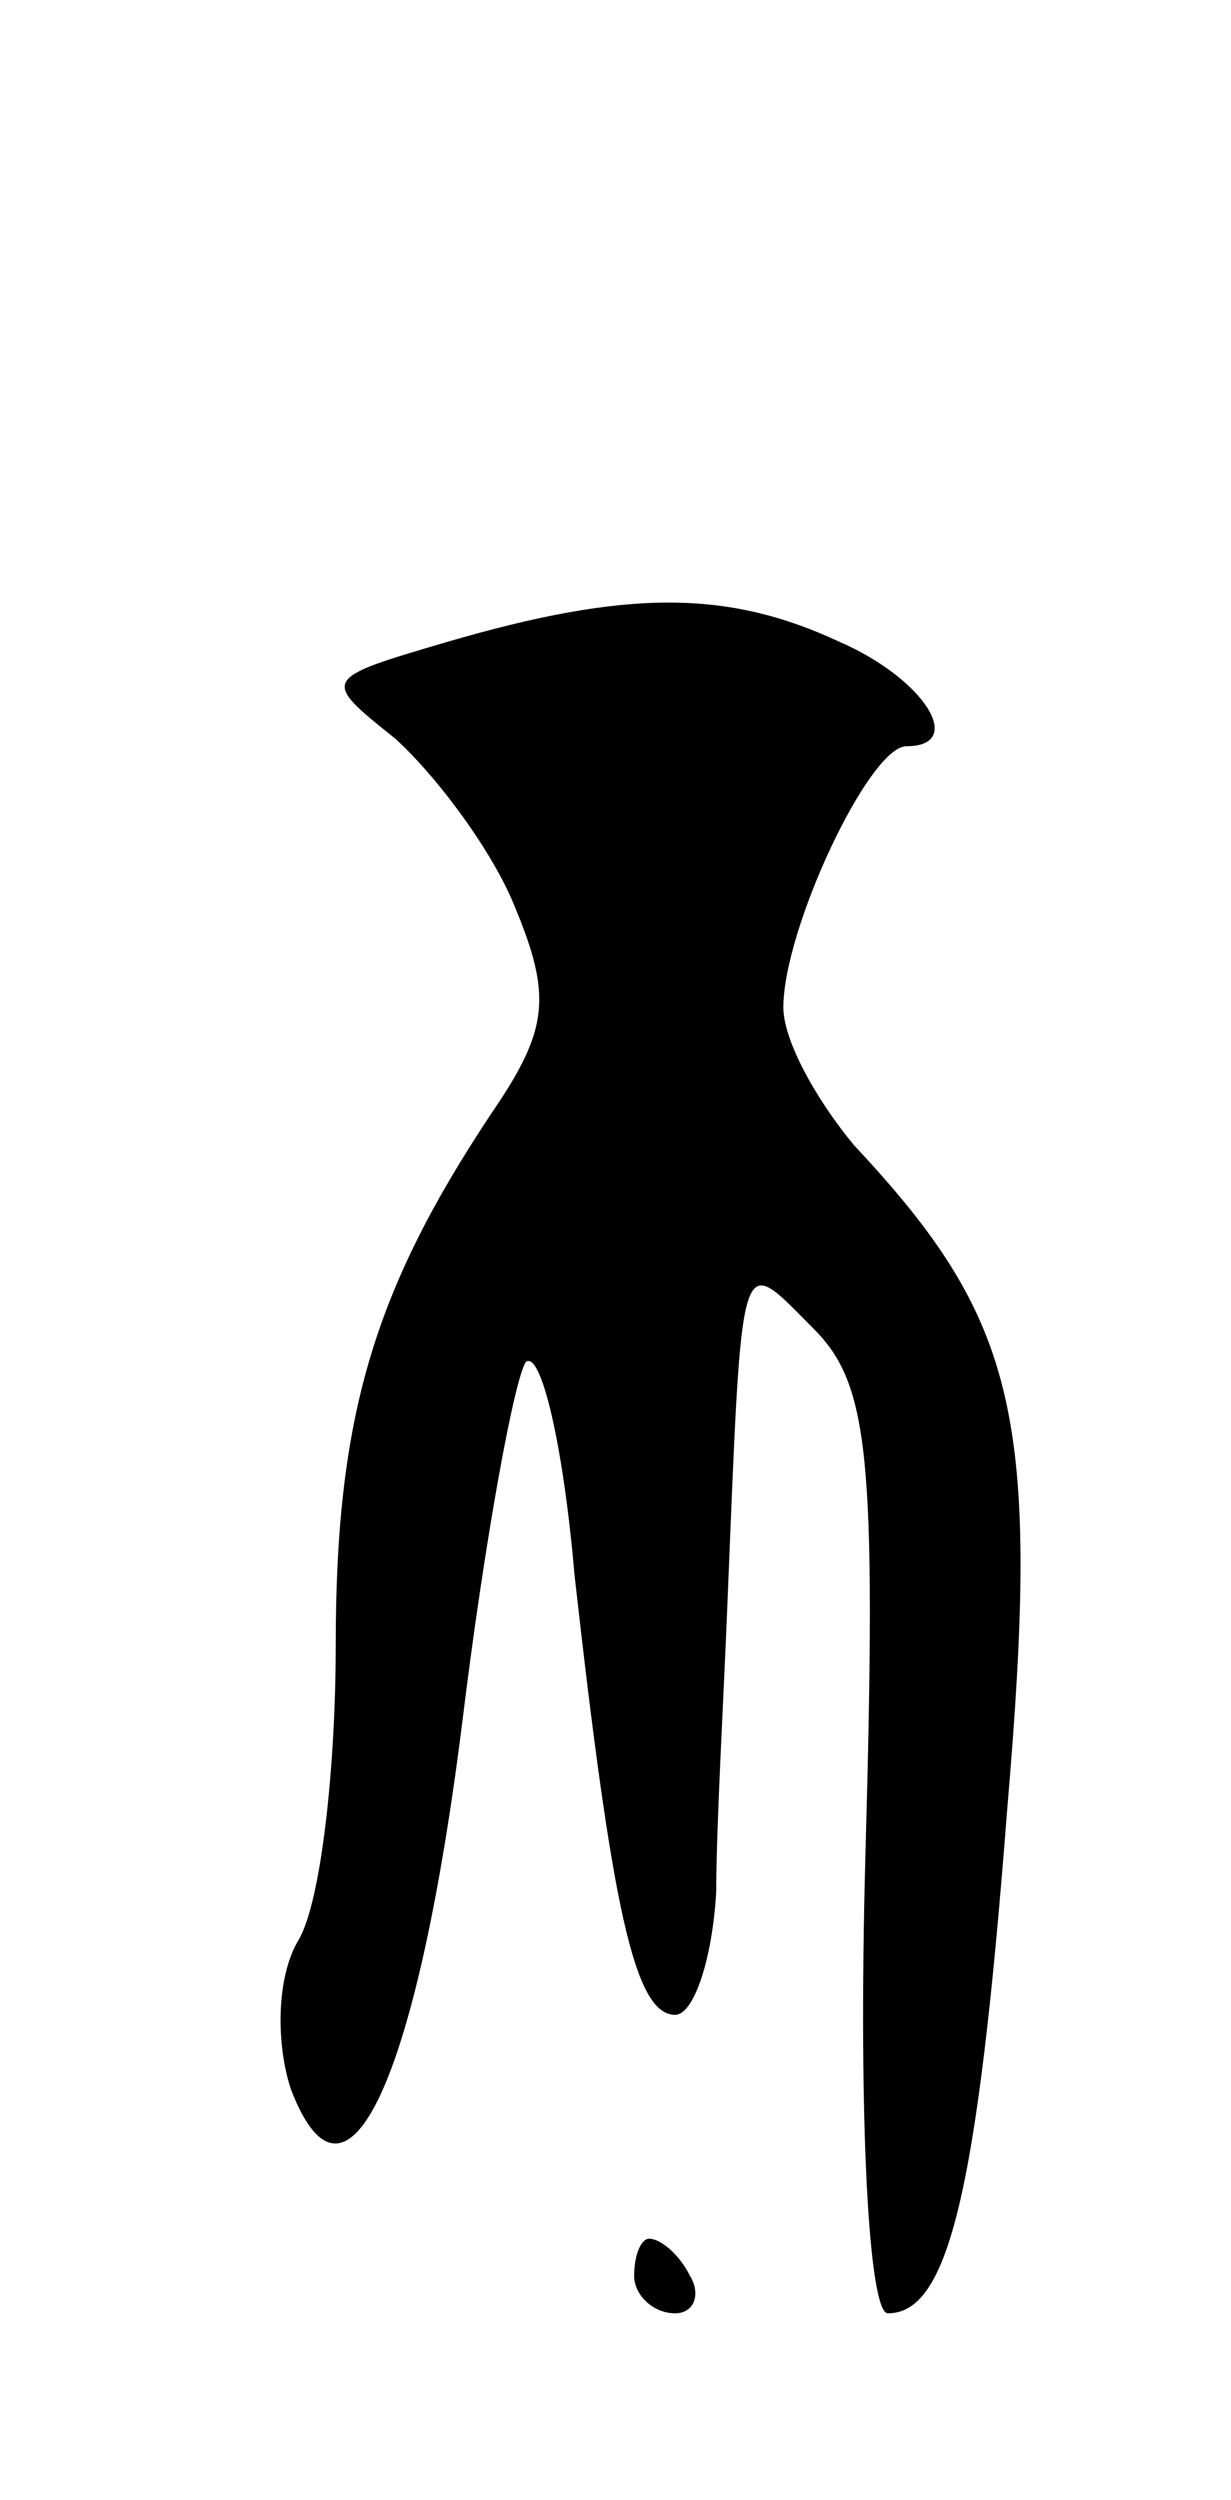 <svg version="1.0" xmlns="http://www.w3.org/2000/svg" width="33" height="67" viewBox="0 0 33 67" ><g transform="translate(0,67) scale(0.1,-0.1)" ><path d="M120 498 c-34 -10 -34 -10 -14 -26 11 -10 26 -30 32 -45 10 -24 9 -33 -6 -55 -32 -48 -42 -82 -42 -143 0 -33 -4 -69 -10 -79 -6 -10 -6 -28 -2 -40 15 -39 34 3 46 99 6 49 14 92 17 96 4 3 10 -22 13 -57 10 -89 16 -118 27 -118 5 0 10 15 11 33 0 17 2 52 3 77 4 98 3 94 23 74 15 -15 17 -34 14 -141 -2 -73 1 -123 6 -123 16 0 24 31 32 135 9 105 3 131 -41 178 -10 12 -19 28 -19 37 0 21 23 70 33 70 16 0 5 18 -18 28 -30 14 -57 14 -105 0z"/><path d="M170 60 c0 -5 5 -10 11 -10 5 0 7 5 4 10 -3 6 -8 10 -11 10 -2 0 -4 -4 -4 -10z"/></g></svg> 
